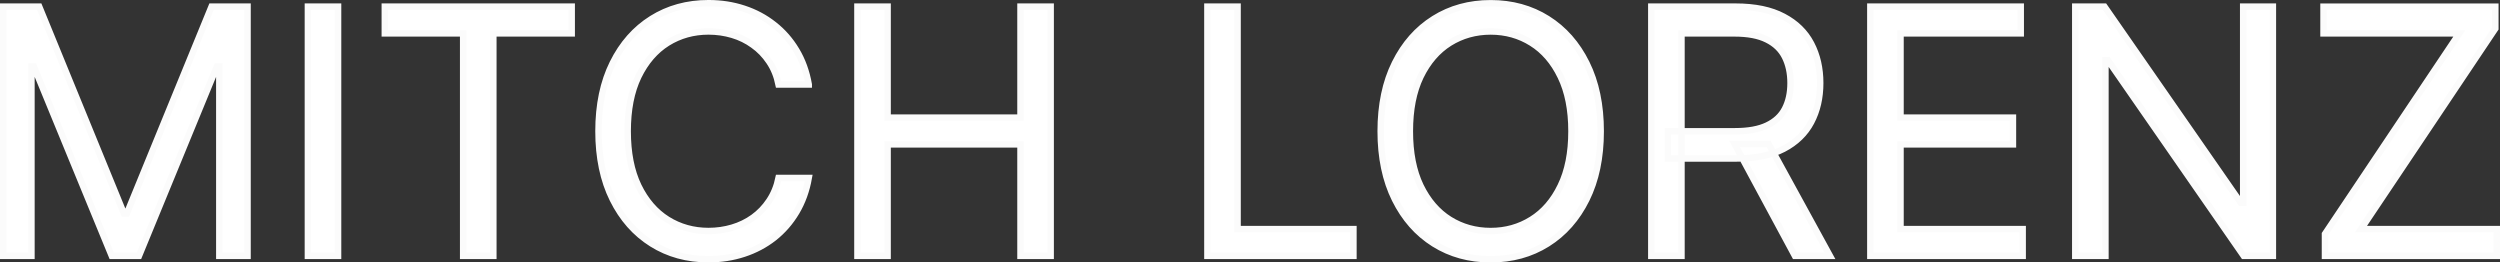 <?xml version="1.0" encoding="UTF-8" standalone="no"?>
<!-- Created with Inkscape (http://www.inkscape.org/) -->

<svg
   width="102.951mm"
   height="10.808mm"
   viewBox="0 0 102.951 10.808"
   version="1.1"
   id="svg1"
   xmlns="http://www.w3.org/2000/svg"
   xmlns:svg="http://www.w3.org/2000/svg">
  <rect x="0" y="0" width="102.951" height="10.808" fill="#333333" stroke="none"/>
  <defs
     id="defs1" />
  <g
     id="layer1"
     transform="translate(-15.221,-49.669)">
    <path
       d="m 15.353,49.942 h 1.483 l 3.488,8.519 h 0.12 l 3.488,-8.519 h 1.483 v 10.263 h -1.163 v -7.797 h -0.1 l -3.207,7.797 h -1.122 l -3.207,-7.797 h -0.1 v 7.797 h -1.163 z m 13.79,0 v 10.263 h -1.243 V 49.942 Z m 1.924,1.102 v -1.102 h 7.697 v 1.102 h -3.227 v 9.16 h -1.243 v -9.16 z m 17.459,2.105 h -1.243 q -0.11,-0.536 -0.386,-0.942 -0.271,-0.406 -0.661,-0.682 -0.386,-0.281 -0.857,-0.421 -0.471,-0.14 -0.982,-0.14 -0.932,0 -1.689,0.471 -0.752,0.471 -1.198,1.388 -0.441,0.917 -0.441,2.25 0,1.333 0.441,2.25 0.446,0.917 1.198,1.388 0.757,0.471 1.689,0.471 0.511,0 0.982,-0.14 0.471,-0.14 0.857,-0.416 0.391,-0.281 0.661,-0.687 0.276,-0.411 0.386,-0.942 h 1.243 q -0.14,0.787 -0.511,1.408 -0.371,0.621 -0.922,1.057 -0.551,0.431 -1.238,0.656 -0.682,0.225 -1.458,0.225 -1.313,0 -2.335,-0.641 -1.022,-0.641 -1.609,-1.824 -0.586,-1.183 -0.586,-2.806 0,-1.624 0.586,-2.806 0.586,-1.183 1.609,-1.824 1.022,-0.641 2.335,-0.641 0.777,0 1.458,0.225 0.687,0.225 1.238,0.661 0.551,0.431 0.922,1.052 0.371,0.616 0.511,1.408 z m 2.004,7.056 V 49.942 h 1.243 v 4.57 h 5.472 v -4.57 h 1.243 v 10.263 h -1.243 V 55.615 h -5.472 v 4.59 z m 14.412,0 V 49.942 h 1.243 v 9.16 h 4.771 v 1.102 z m 16.196,-5.131 q 0,1.624 -0.586,2.806 -0.586,1.183 -1.609,1.824 -1.022,0.641 -2.335,0.641 -1.313,0 -2.335,-0.641 -1.022,-0.641 -1.609,-1.824 -0.586,-1.183 -0.586,-2.806 0,-1.624 0.586,-2.806 0.586,-1.183 1.609,-1.824 1.022,-0.641 2.335,-0.641 1.313,0 2.335,0.641 1.022,0.641 1.609,1.824 0.586,1.183 0.586,2.806 z m -1.203,0 q 0,-1.333 -0.446,-2.25 -0.441,-0.917 -1.198,-1.388 -0.752,-0.471 -1.684,-0.471 -0.932,0 -1.689,0.471 -0.752,0.471 -1.198,1.388 -0.441,0.917 -0.441,2.25 0,1.333 0.441,2.25 0.446,0.917 1.198,1.388 0.757,0.471 1.689,0.471 0.932,0 1.684,-0.471 0.757,-0.471 1.198,-1.388 0.446,-0.917 0.446,-2.25 z m 3.287,5.131 V 49.942 h 3.468 q 1.203,0 1.974,0.411 0.772,0.406 1.143,1.117 0.371,0.712 0.371,1.619 0,0.907 -0.371,1.609 -0.371,0.702 -1.138,1.102 -0.767,0.396 -1.959,0.396 h -2.806 v -1.122 h 2.766 q 0.822,0 1.323,-0.241 0.506,-0.241 0.732,-0.682 0.231,-0.446 0.231,-1.062 0,-0.616 -0.231,-1.077 -0.231,-0.461 -0.737,-0.712 -0.506,-0.256 -1.338,-0.256 h -2.185 v 9.16 z m 4.831,-4.61 2.526,4.61 h -1.443 l -2.485,-4.61 z m 4.189,4.61 V 49.942 h 6.194 v 1.102 h -4.951 v 3.468 h 4.63 v 1.102 h -4.63 v 3.488 h 5.031 v 1.102 z M 108.819,49.942 v 10.263 h -1.203 l -5.592,-8.058 h -0.1 v 8.058 H 100.681 V 49.942 h 1.203 l 5.612,8.078 h 0.1 v -8.078 z m 2.145,10.263 v -0.902 l 5.532,-8.258 h -5.592 v -1.102 h 7.076 v 0.902 l -5.532,8.258 h 5.592 v 1.102 z"
       id="text2"
       style="font-size:14.111px;font-family:Inter;-inkscape-font-specification:Inter;fill:#ffffff;stroke:#fbfbfb;stroke-width:0.265"
       aria-label="MITCH LORENZ" />
  </g>
</svg>
